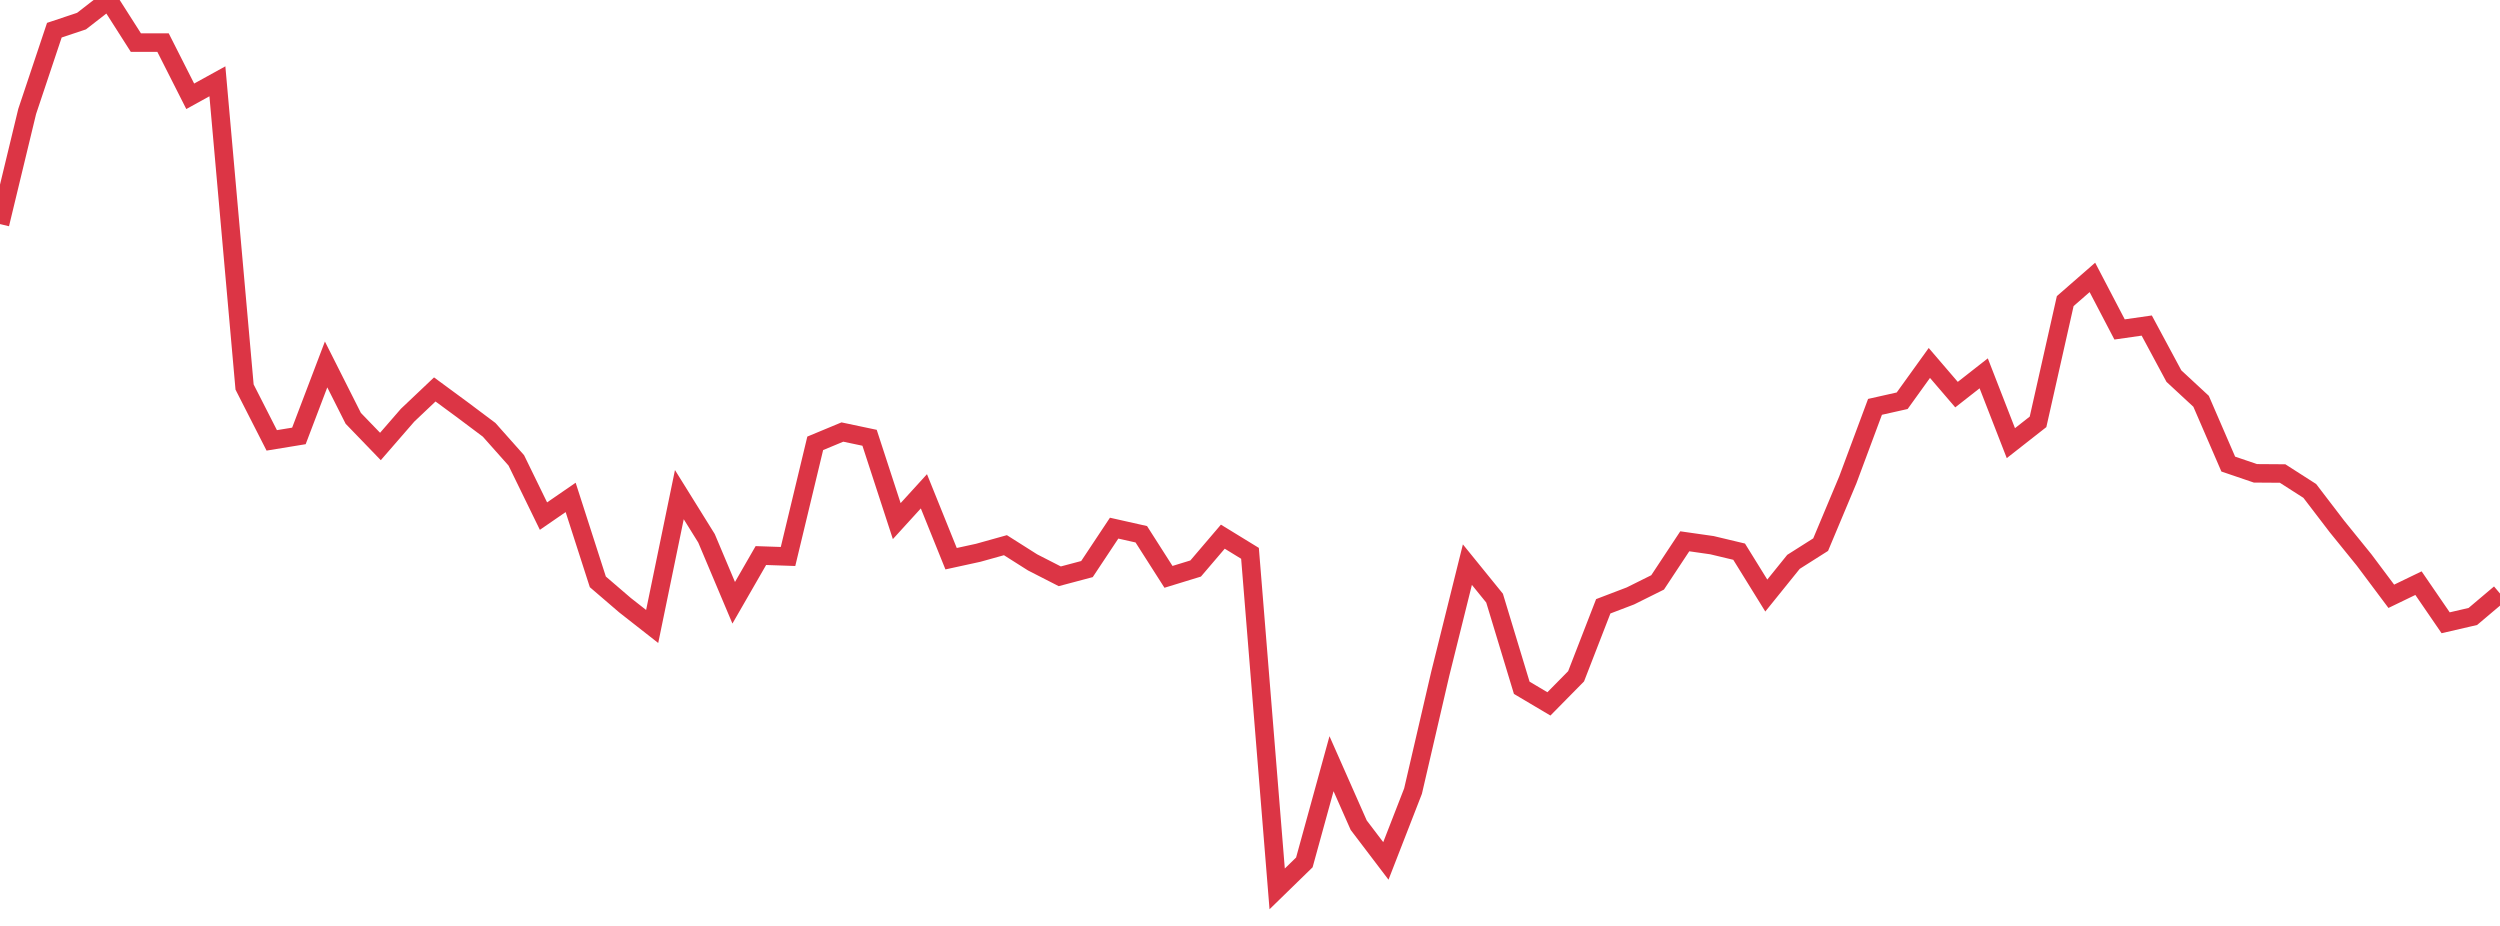 <?xml version="1.0" standalone="no"?>
<!DOCTYPE svg PUBLIC "-//W3C//DTD SVG 1.1//EN" "http://www.w3.org/Graphics/SVG/1.1/DTD/svg11.dtd">
<svg width="135" height="50" viewBox="0 0 135 50" preserveAspectRatio="none" class="sparkline" xmlns="http://www.w3.org/2000/svg"
xmlns:xlink="http://www.w3.org/1999/xlink"><path  class="sparkline--line" d="M 0 12.1 L 0 12.1 L 1.467 6.02 L 2.935 1.63 L 4.402 1.14 L 5.87 0 L 7.337 2.3 L 8.804 2.3 L 10.272 5.2 L 11.739 4.39 L 13.207 20.9 L 14.674 23.78 L 16.141 23.54 L 17.609 19.68 L 19.076 22.59 L 20.543 24.11 L 22.011 22.42 L 23.478 21.03 L 24.946 22.11 L 26.413 23.21 L 27.88 24.86 L 29.348 27.87 L 30.815 26.86 L 32.283 31.42 L 33.75 32.68 L 35.217 33.83 L 36.685 26.71 L 38.152 29.07 L 39.62 32.55 L 41.087 30 L 42.554 30.05 L 44.022 23.94 L 45.489 23.33 L 46.957 23.64 L 48.424 28.14 L 49.891 26.53 L 51.359 30.17 L 52.826 29.85 L 54.293 29.44 L 55.761 30.37 L 57.228 31.12 L 58.696 30.73 L 60.163 28.52 L 61.63 28.85 L 63.098 31.15 L 64.565 30.7 L 66.033 28.98 L 67.5 29.88 L 68.967 48 L 70.435 46.57 L 71.902 41.24 L 73.37 44.56 L 74.837 46.49 L 76.304 42.72 L 77.772 36.39 L 79.239 30.49 L 80.707 32.3 L 82.174 37.14 L 83.641 38.01 L 85.109 36.52 L 86.576 32.74 L 88.043 32.18 L 89.511 31.45 L 90.978 29.23 L 92.446 29.44 L 93.913 29.79 L 95.38 32.16 L 96.848 30.34 L 98.315 29.41 L 99.783 25.91 L 101.25 21.97 L 102.717 21.64 L 104.185 19.6 L 105.652 21.31 L 107.12 20.16 L 108.587 23.93 L 110.054 22.78 L 111.522 16.26 L 112.989 14.98 L 114.457 17.79 L 115.924 17.58 L 117.391 20.31 L 118.859 21.67 L 120.326 25.06 L 121.793 25.56 L 123.261 25.57 L 124.728 26.51 L 126.196 28.43 L 127.663 30.24 L 129.13 32.2 L 130.598 31.49 L 132.065 33.63 L 133.533 33.29 L 135 32.05" fill="none" stroke-width="1" stroke="#dc3545"></path></svg>